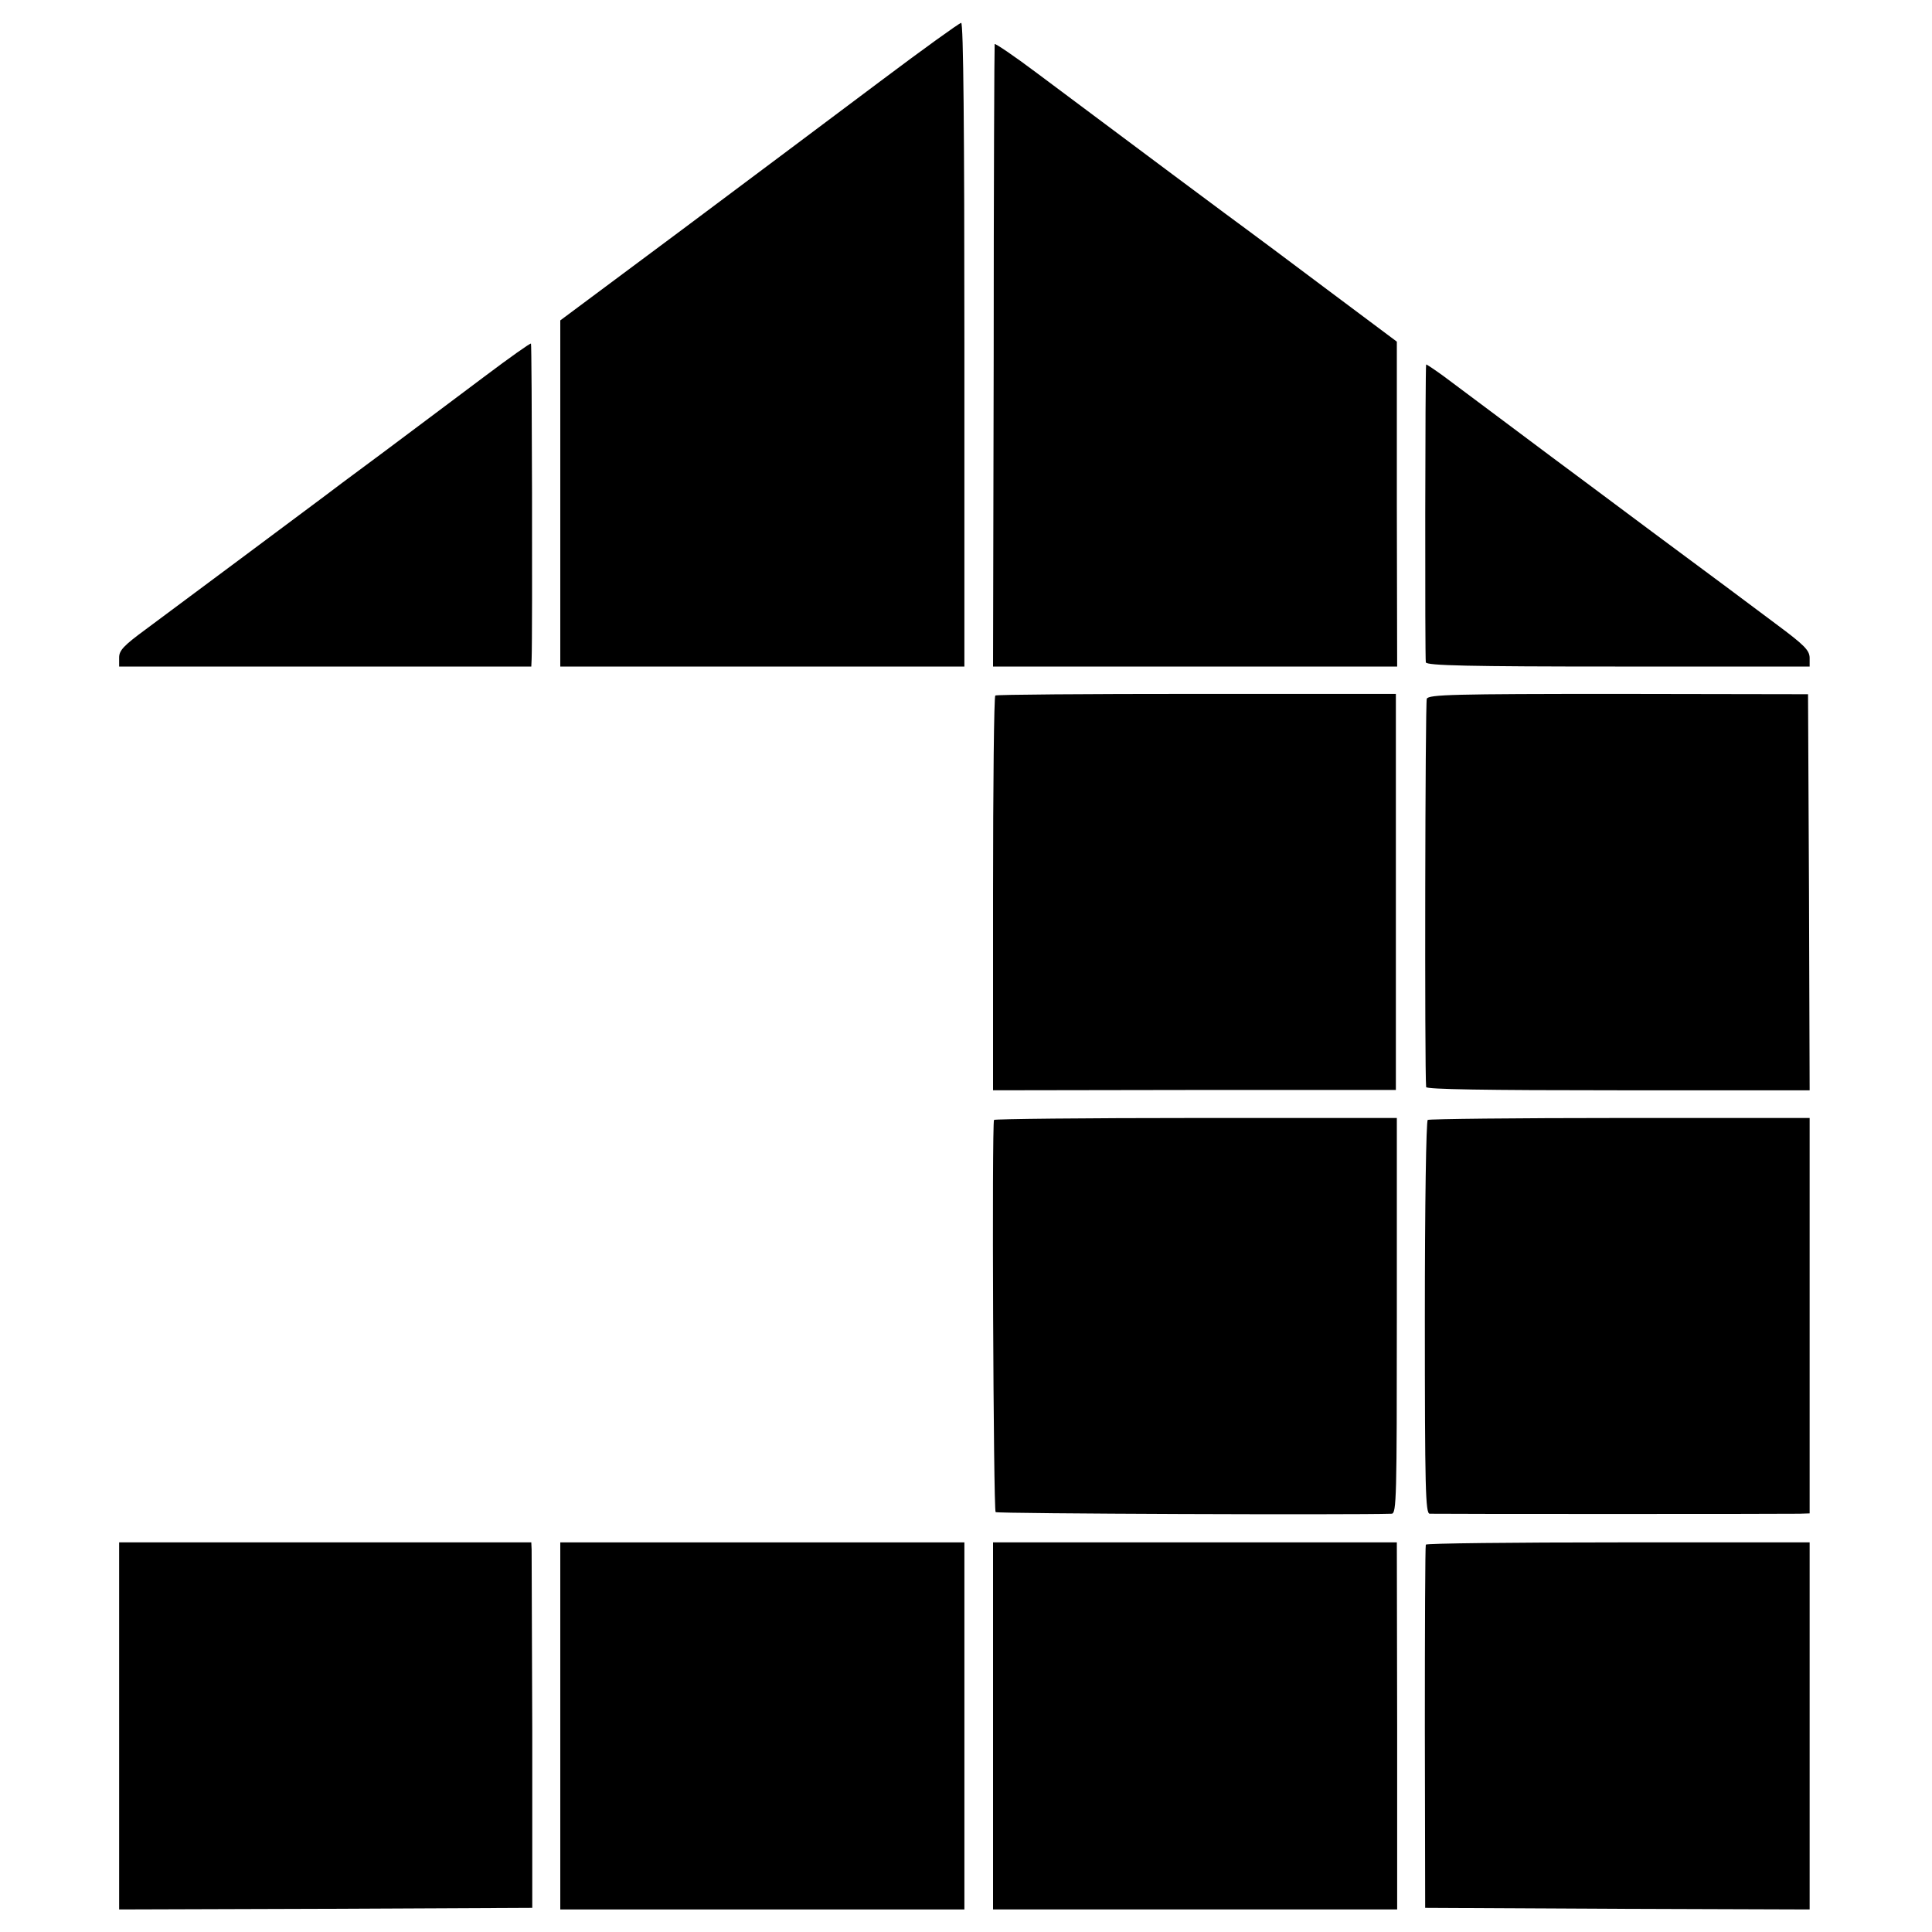 <?xml version="1.0" standalone="no"?>
<!DOCTYPE svg PUBLIC "-//W3C//DTD SVG 20010904//EN"
 "http://www.w3.org/TR/2001/REC-SVG-20010904/DTD/svg10.dtd">
<svg version="1.0" xmlns="http://www.w3.org/2000/svg"
 width="600pt" height="600pt" viewBox="0 0 600 600"
 preserveAspectRatio="xMidYMid meet">
<g transform="translate(0,600) scale(0.1,-0.1)"
fill="#000000" stroke="none">
<path d="M2733 5747 c-133 -100 -411 -308 -617 -462 l-376 -280 0 -537 0 -538
628 0 627 0 0 1000 c0 662 -3 1000 -10 999 -5 0 -119 -82 -252 -182z"/>
<path d="M3089 5863 c-1 -5 -3 -441 -3 -970 l-2 -963 627 0 628 0 -1 505 0
504 -222 166 c-121 91 -230 172 -241 180 -20 14 -389 289 -652 486 -73 55
-134 96 -134 92z"/>
<path d="M1505 4831 c-77 -58 -219 -164 -315 -236 -96 -71 -179 -133 -185
-138 -13 -10 -448 -334 -553 -412 -68 -50 -82 -65 -82 -87 l0 -28 640 0 640 0
1 23 c3 78 1 978 -2 980 -2 2 -67 -44 -144 -102z"/>
<path d="M4429 4868 c-3 -9 -4 -915 -1 -925 3 -10 132 -13 598 -13 l594 0 0
28 c-1 23 -17 39 -103 103 -56 42 -230 172 -387 288 -157 117 -296 221 -310
231 -46 35 -284 212 -337 252 -29 21 -53 37 -54 36z"/>
<path d="M3091 3840 c-4 -3 -7 -280 -7 -615 l0 -611 626 1 625 0 0 615 0 615
-618 0 c-341 0 -622 -2 -626 -5z"/>
<path d="M4431 3830 c-5 -11 -7 -1154 -2 -1206 1 -7 182 -10 596 -10 l595 0
-2 615 -3 615 -588 1 c-514 0 -590 -2 -596 -15z"/>
<path d="M3087 2522 c-7 -14 -2 -1211 5 -1218 5 -5 1110 -9 1230 -5 15 1 16
48 16 615 l0 614 -624 0 c-343 0 -626 -3 -627 -6z"/>
<path d="M4434 2522 c-5 -4 -9 -259 -9 -615 0 -533 2 -607 15 -608 22 -1 1109
-1 1148 0 l32 1 0 614 0 614 -588 0 c-324 0 -593 -3 -598 -6z"/>
<path d="M370 640 l0 -570 642 2 641 3 0 545 c-1 300 -2 555 -2 568 l-1 22
-640 0 -640 0 0 -570z"/>
<path d="M1740 640 l0 -570 628 0 627 0 0 570 0 570 -627 0 -628 0 0 -570z"/>
<path d="M3084 640 l0 -570 627 0 628 0 0 570 -1 570 -627 0 -627 0 0 -570z"/>
<path d="M4428 1203 c-2 -5 -3 -260 -3 -568 l1 -560 597 -3 597 -2 0 570 0
570 -594 0 c-327 0 -596 -3 -598 -7z"/>
</g>
</svg>
